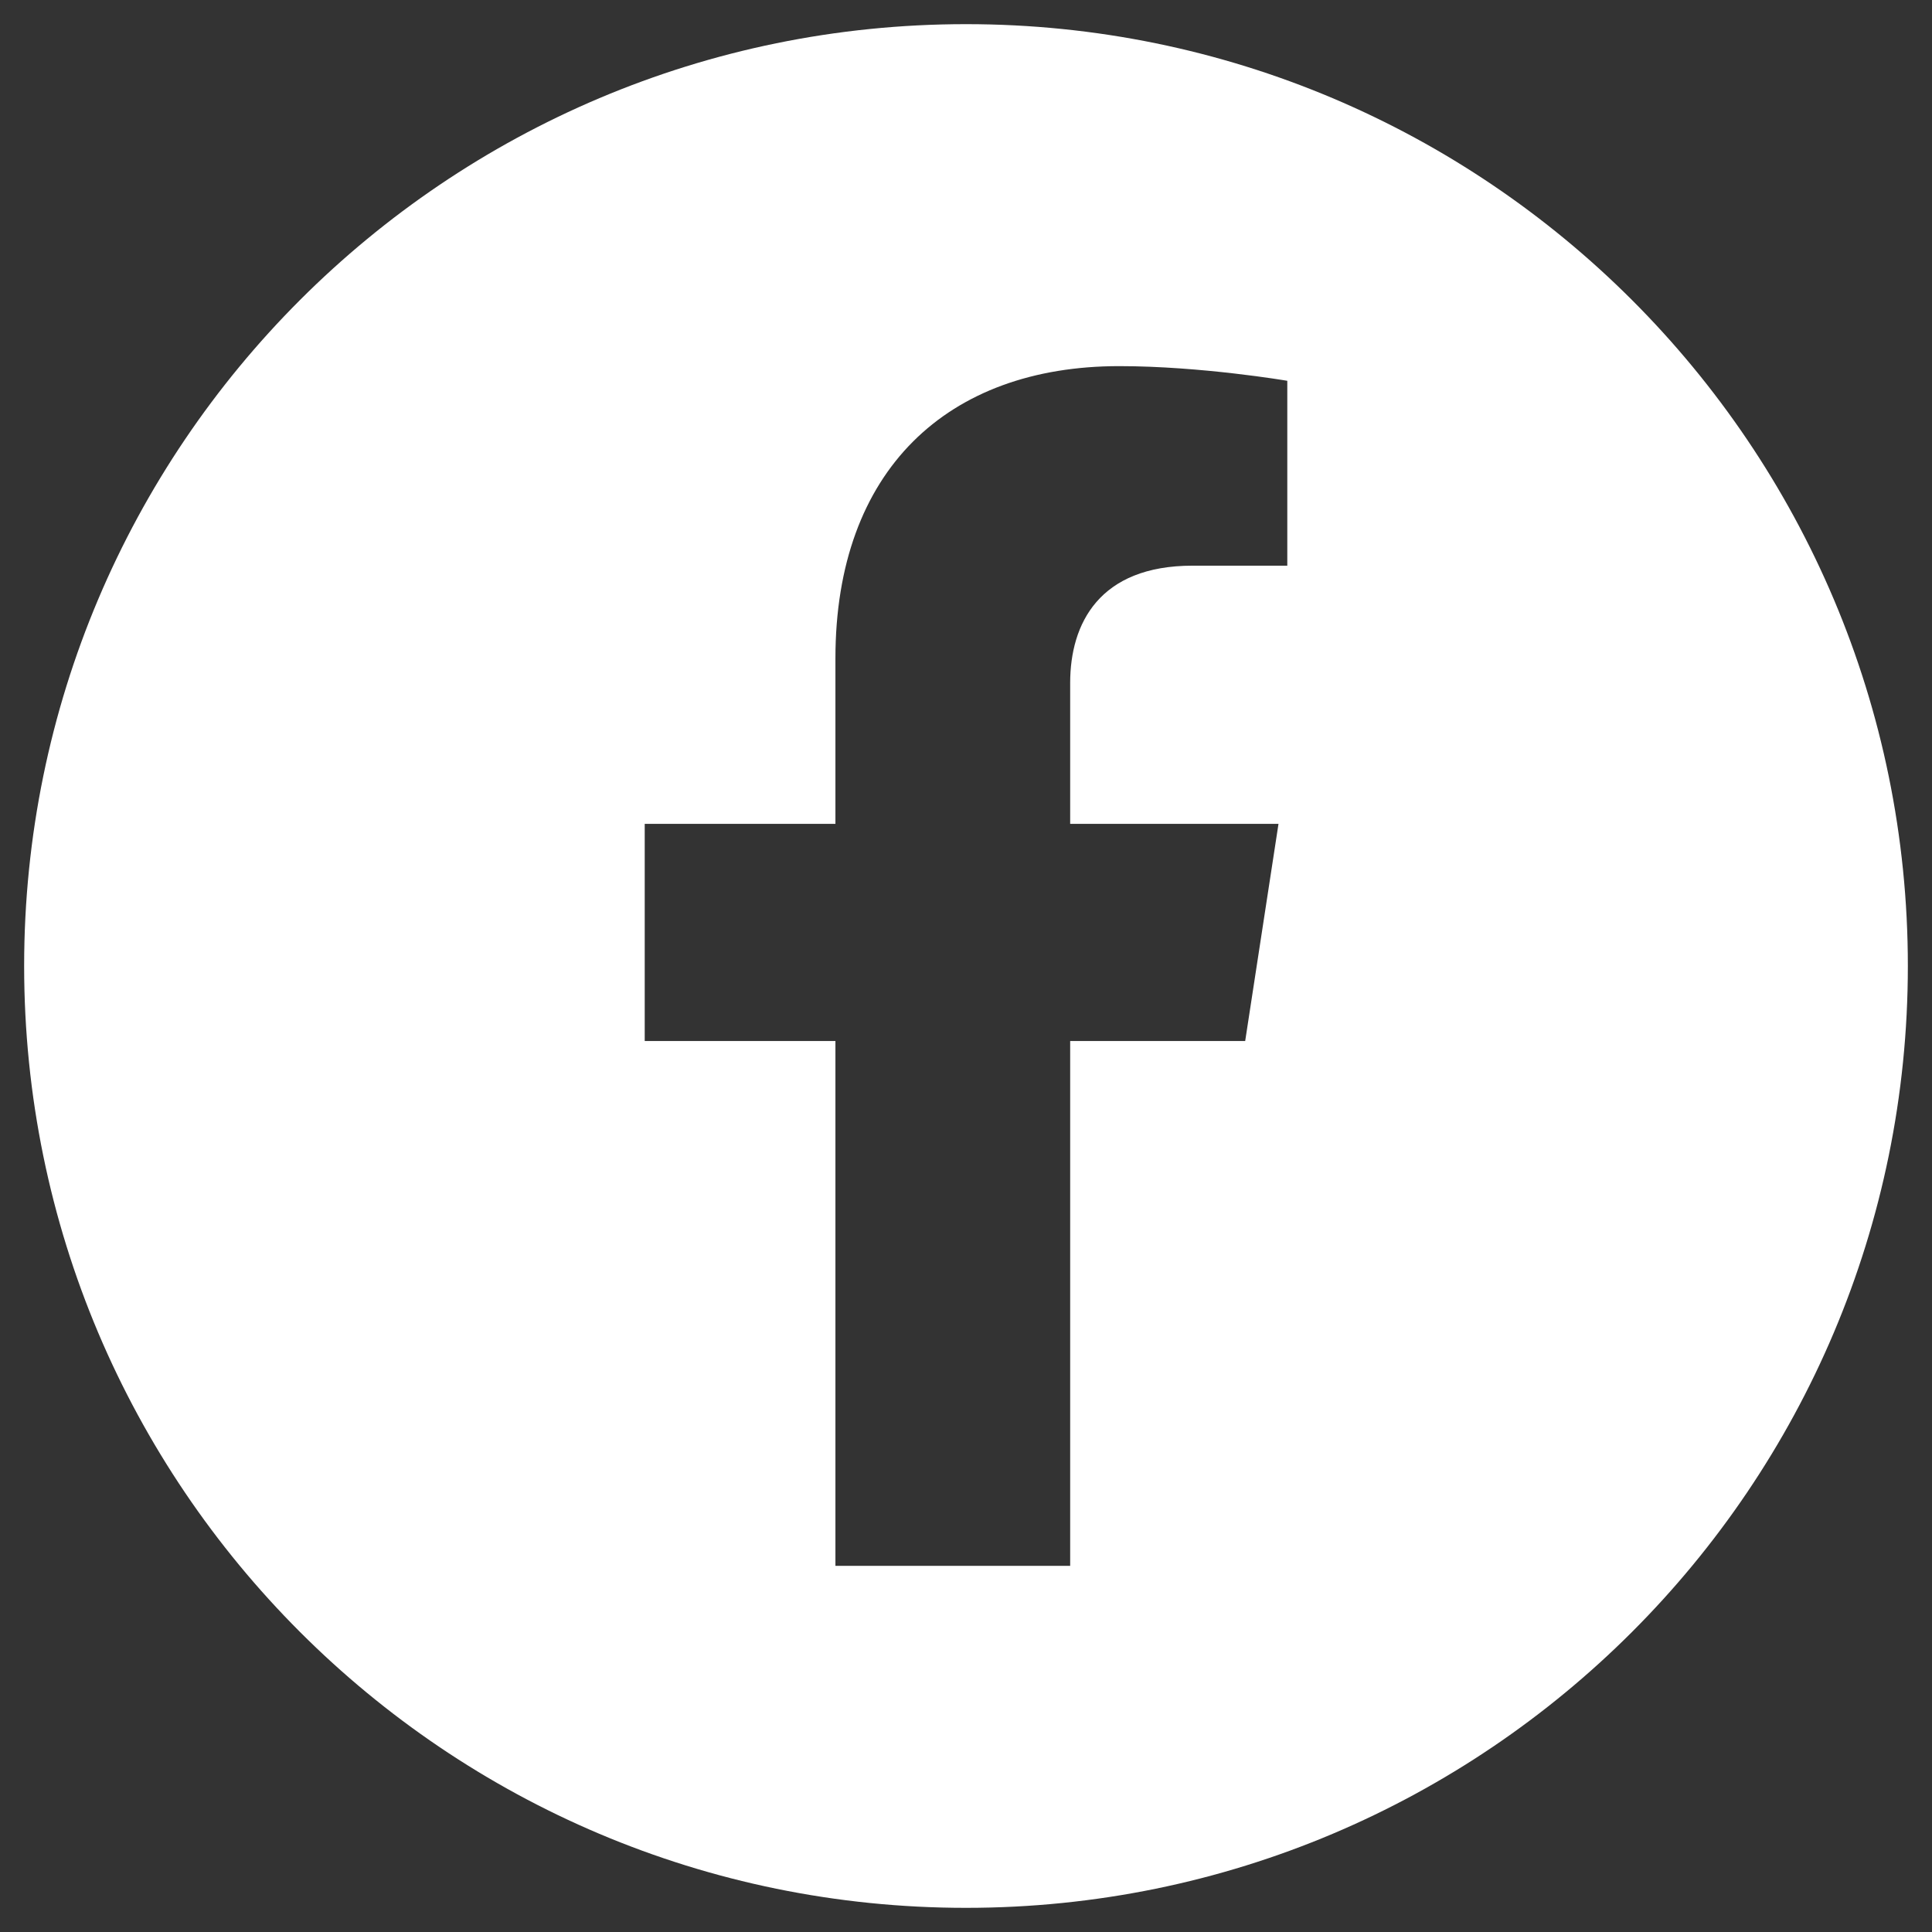 <?xml version="1.0" encoding="UTF-8"?>
<!DOCTYPE svg PUBLIC "-//W3C//DTD SVG 1.1//EN" "http://www.w3.org/Graphics/SVG/1.1/DTD/svg11.dtd">
<!-- Creator: CorelDRAW 2020 (64-Bit Evaluation Version) -->
<svg xmlns="http://www.w3.org/2000/svg" xml:space="preserve" width="16.933mm" height="16.933mm" version="1.1" style="shape-rendering:geometricPrecision; text-rendering:geometricPrecision; image-rendering:optimizeQuality; fill-rule:evenodd; clip-rule:evenodd"
viewBox="0 0 1693.32 1693.32"
 xmlns:xlink="http://www.w3.org/1999/xlink"
 xmlns:xodm="http://www.corel.com/coreldraw/odm/2003">
 <rect x="0" y="0" width="1693.32" height="1693.32" fill="#333333" stroke="none"/>
 <defs>
  <style type="text/css">
   <![CDATA[
    .fil0 {fill:none}
    .fil1 {fill:white}
   ]]>
  </style>
 </defs>
 <g id="Layer_x0020_1">
  <rect class="fil0" x="-0.02" y="-0" width="1693.33" height="1693.33"/>
  <path class="fil1" d="M1672.16 846.64c0,-455.87 -369.58,-825.47 -825.49,-825.47 -455.92,0 -825.51,369.6 -825.51,825.47 0,455.92 369.59,825.51 825.51,825.51 455.91,0 825.49,-369.59 825.49,-825.51zm-939.94 -269.59c0,-165.02 98.29,-256.15 248.68,-256.15 72.02,0 147.36,12.85 147.36,12.85l0 162.04 -83.02 0c-81.79,0 -107.28,50.74 -107.28,102.8l0 123.49 182.59 0 -29.19 190.31 -153.4 0 0 460.03 -205.74 0 0 -460.03 -167.15 0 0 -190.31 167.15 0 0 -145.03z"/>
 </g>
</svg>

